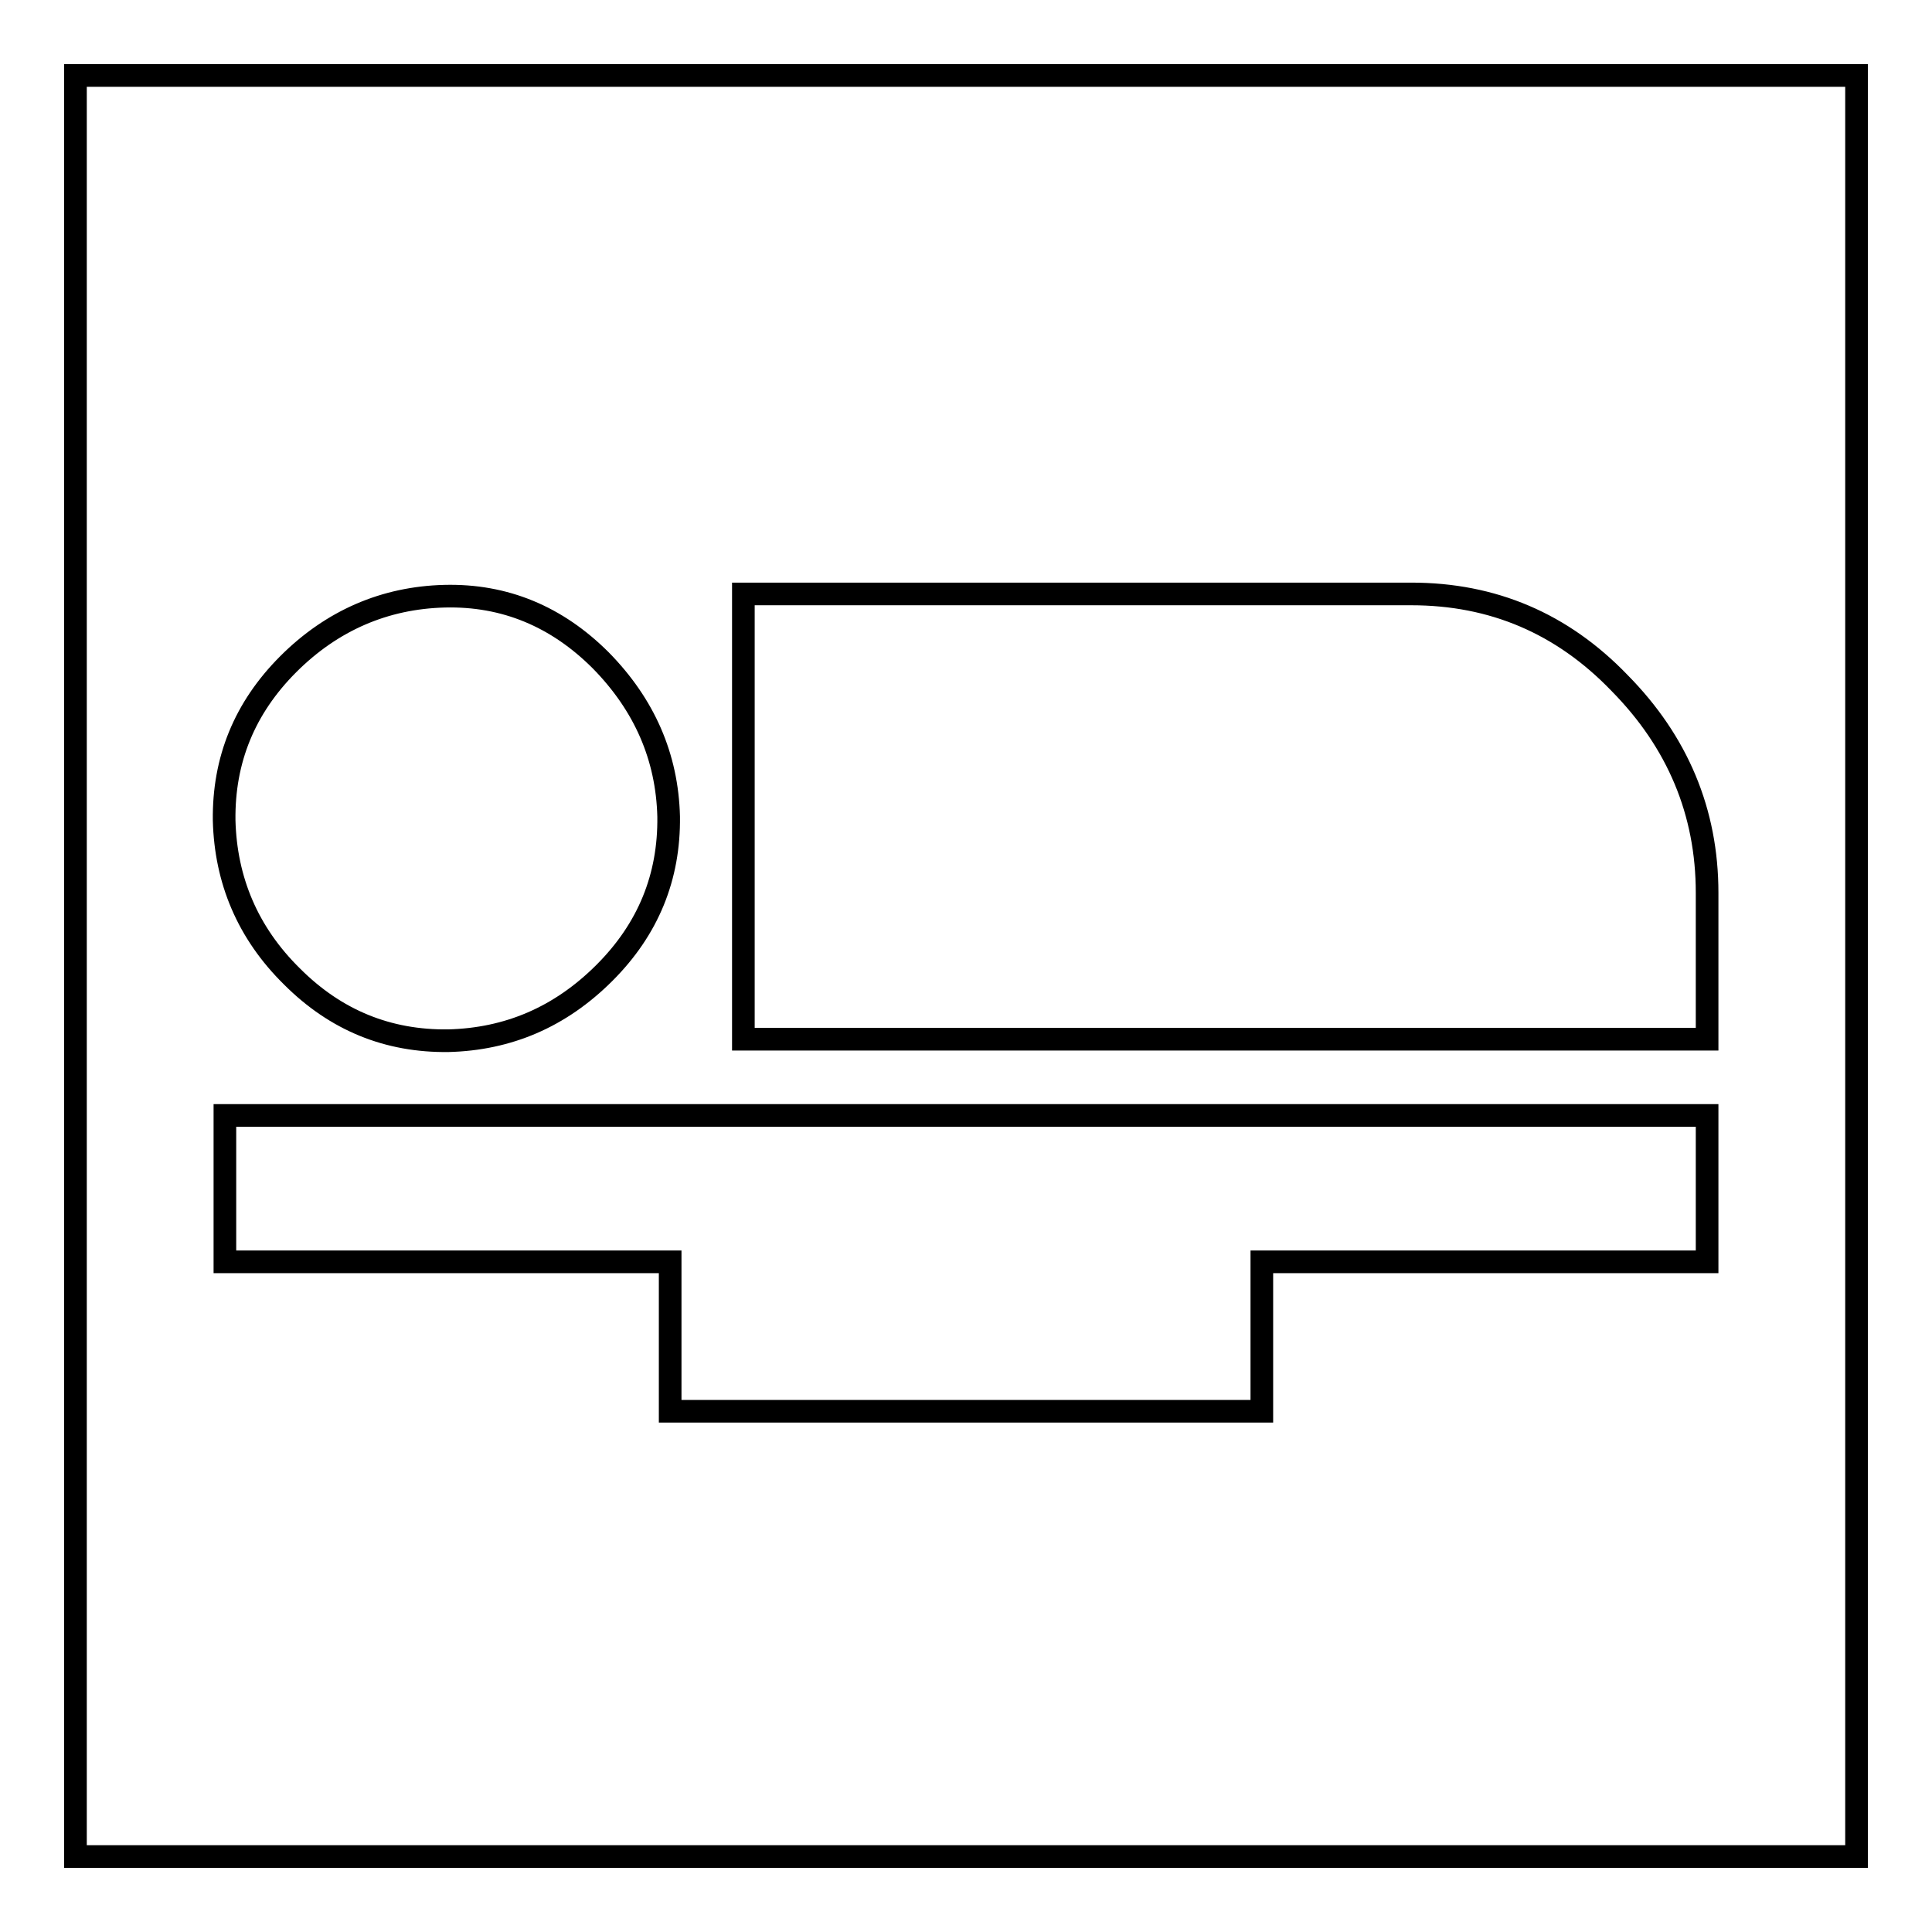 <?xml version="1.0" encoding="utf-8"?>
<!-- Svg Vector Icons : http://www.onlinewebfonts.com/icon -->
<!DOCTYPE svg PUBLIC "-//W3C//DTD SVG 1.1//EN" "http://www.w3.org/Graphics/SVG/1.1/DTD/svg11.dtd">
<svg version="1.1" xmlns="http://www.w3.org/2000/svg" xmlns:xlink="http://www.w3.org/1999/xlink" x="0px" y="0px" viewBox="0 0 256 256" enable-background="new 0 0 256 256" xml:space="preserve">
<g><g><path stroke-width="3" fill-opacity="0" stroke="#000000"  d="M10,10h236v236H10V10z"/><path stroke-width="3" fill-opacity="0" stroke="#000000"  d="M80.1,128.9c-5.9,5.9-12.8,8.8-20.7,9c-8,0.1-14.9-2.7-20.7-8.5c-5.9-5.8-8.8-12.8-9-20.7c-0.1-8,2.7-14.9,8.5-20.7c5.8-5.8,12.8-8.8,20.7-9c8-0.2,14.9,2.7,20.7,8.5c5.8,5.9,8.8,12.8,9,20.7C88.7,116.2,85.9,123.1,80.1,128.9z M29.8,147.8h196.4v19.4h-59V187H88.8v-19.8h-59V147.8z M226.2,118.3v19.4H98.5v-59H187c10.8,0,20,3.9,27.6,11.8C222.3,98.3,226.2,107.6,226.2,118.3z"/></g></g>
</svg>